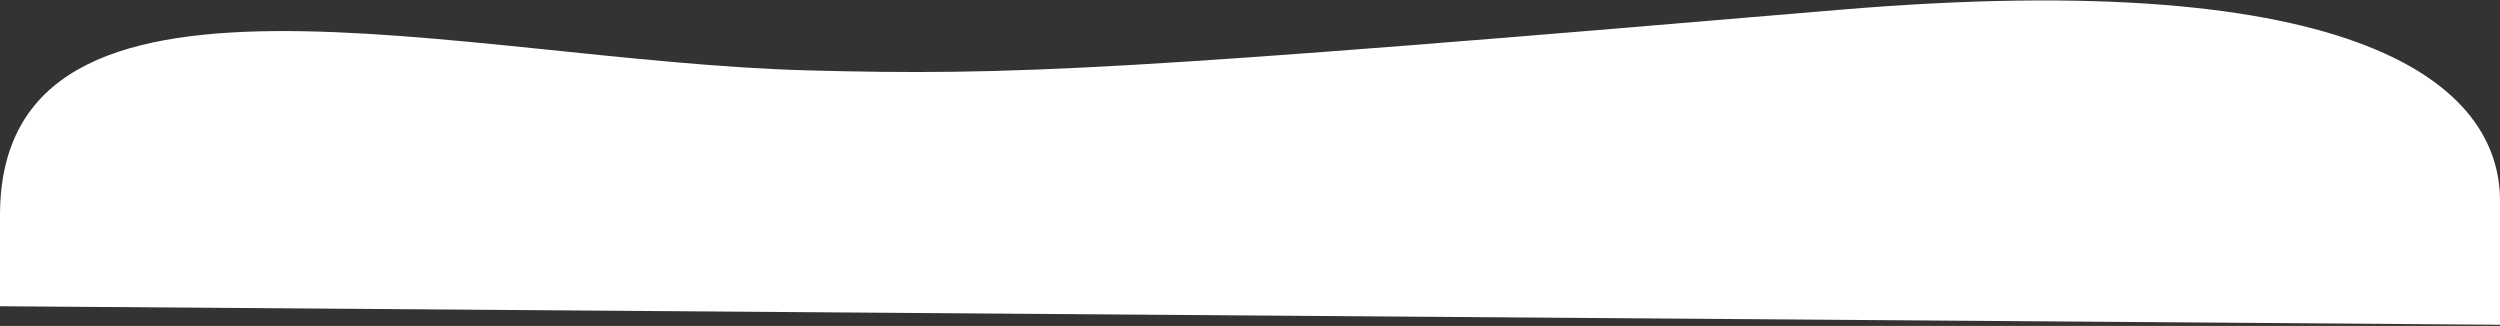 <?xml version="1.0" encoding="UTF-8"?> <svg xmlns="http://www.w3.org/2000/svg" width="1350" height="176" viewBox="0 0 1350 176" fill="none"><rect x="0" y="0" width="1350" height="176" fill="#333333" stroke="none"/> <path d="M1350 108.367C1350 46.33 1275.86 -18.686 992.47 5.367C608 38 546.96 40.986 436 38.002C250 33 0 -39.67 0 116.367V165.367L1350 175.367V108.367Z" fill="white"></path> </svg> 